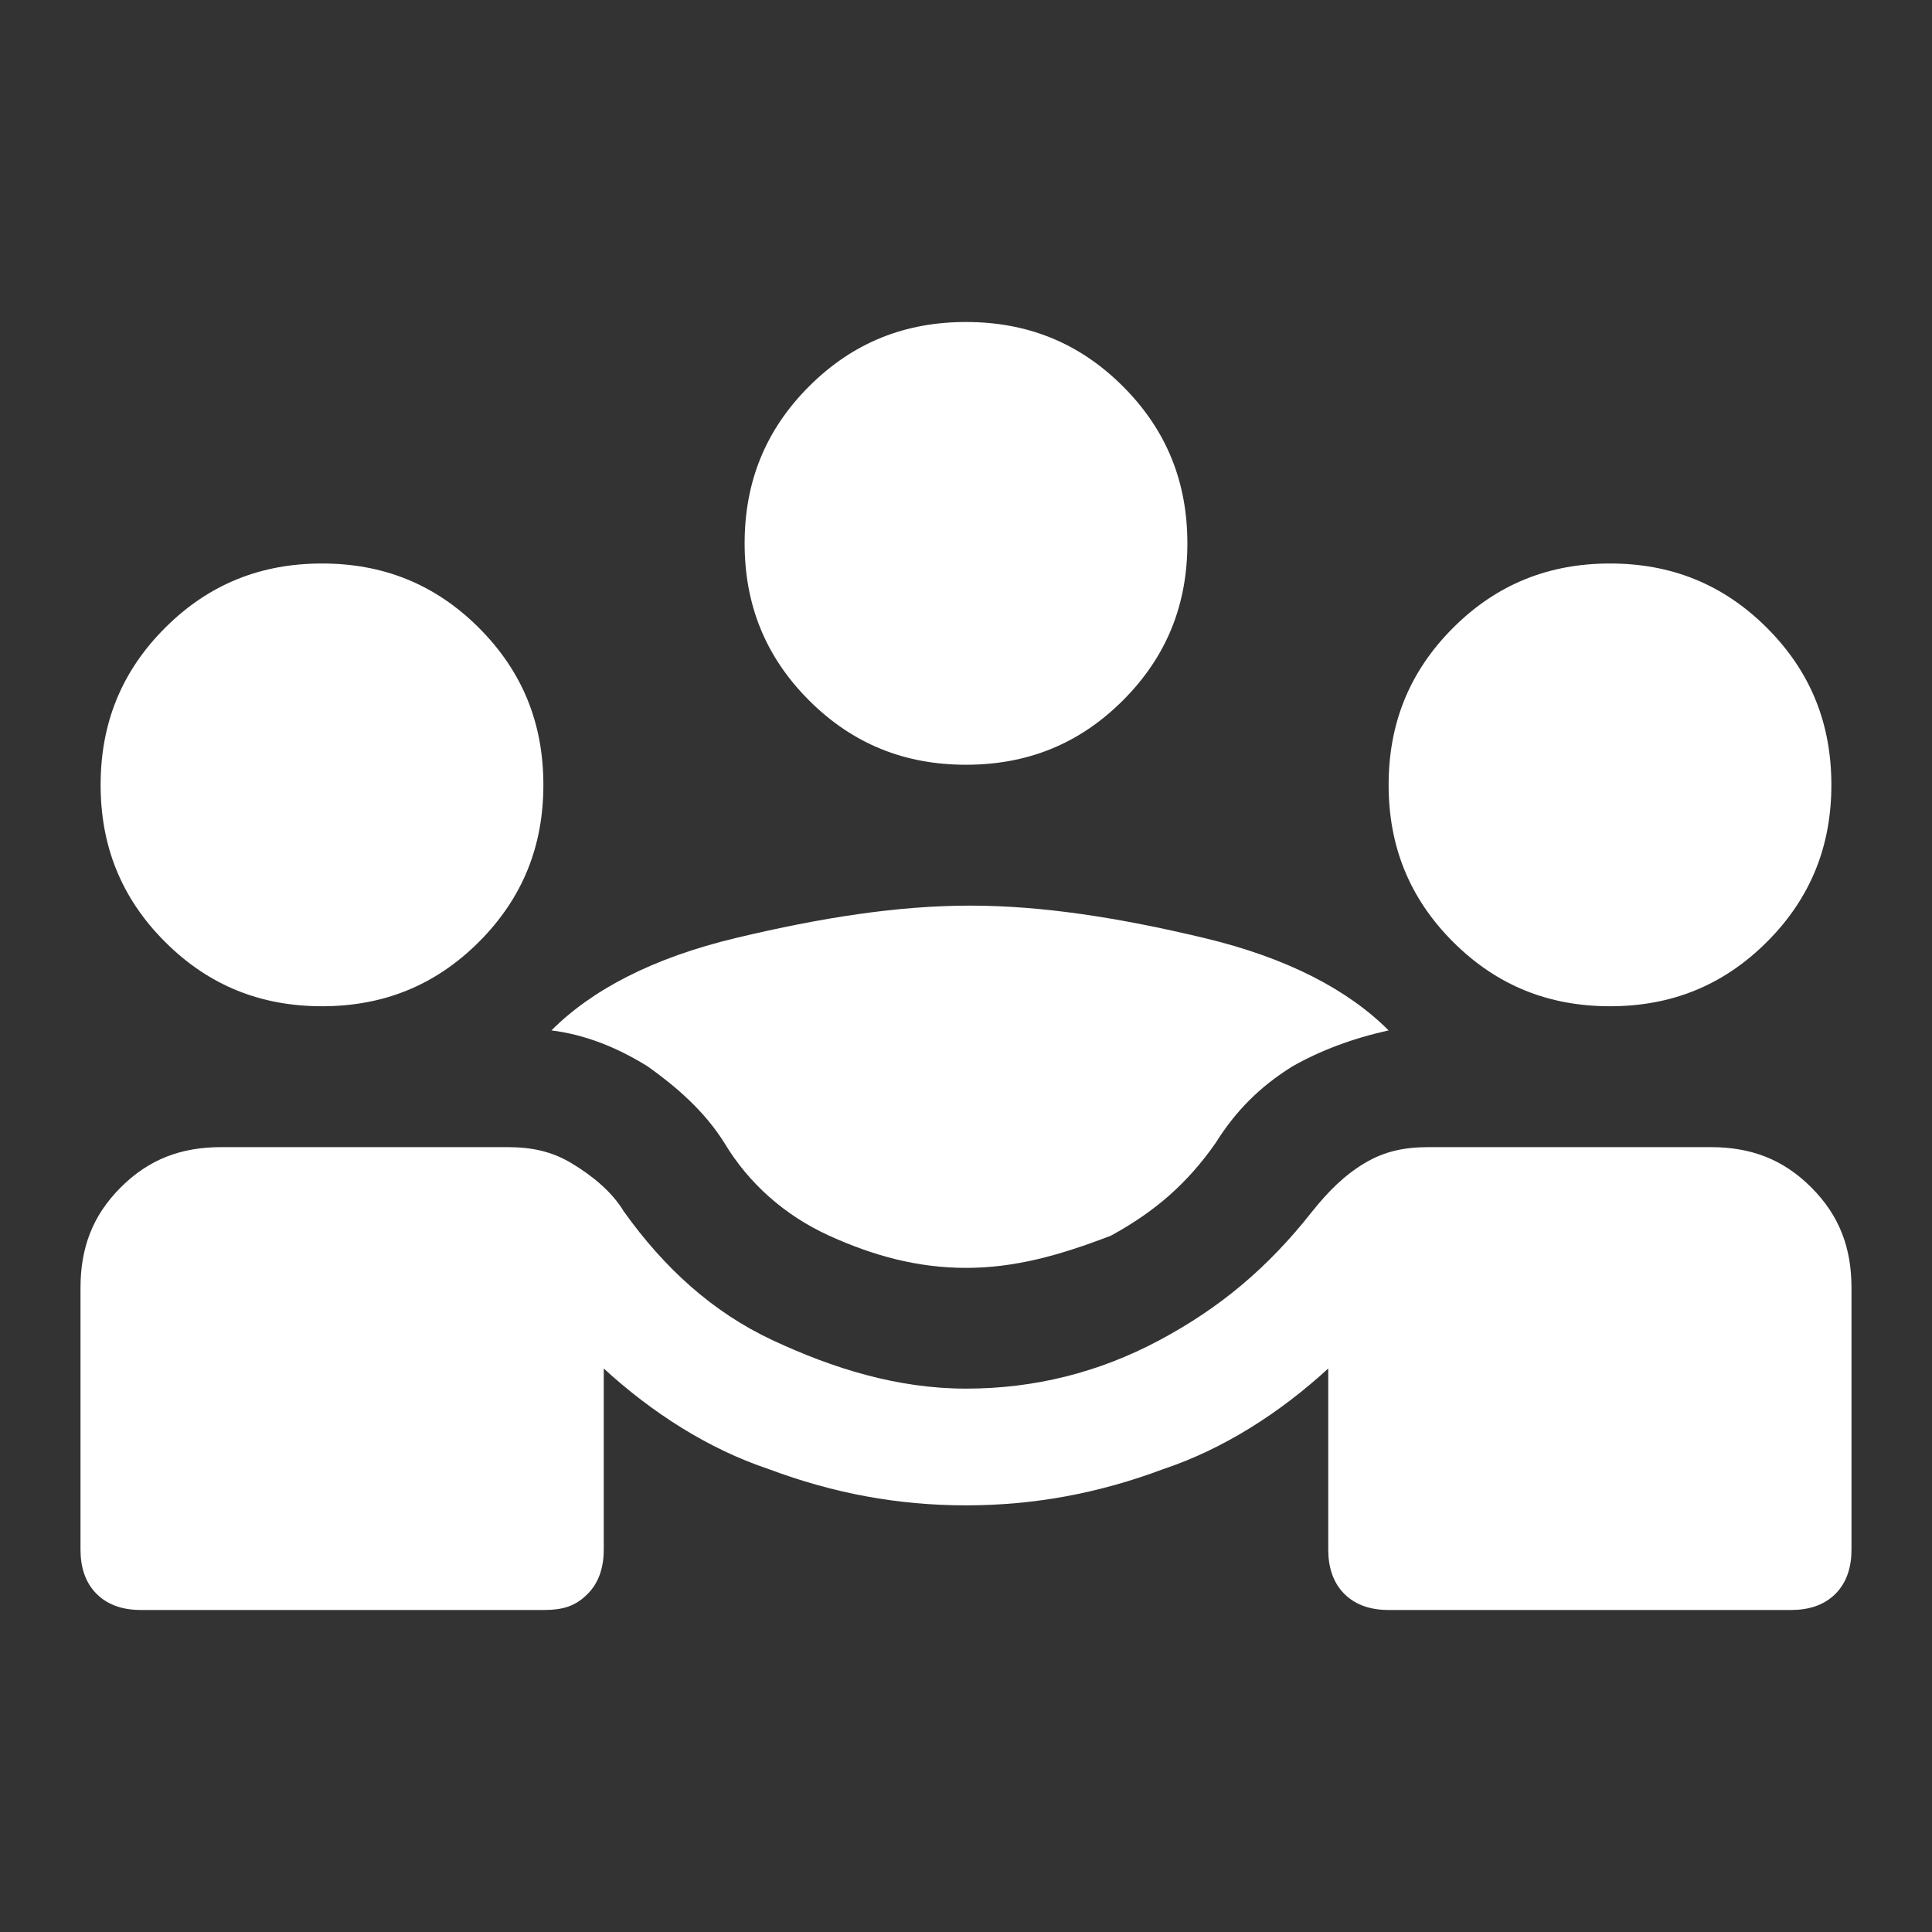 <svg xmlns="http://www.w3.org/2000/svg" xmlns:xlink="http://www.w3.org/1999/xlink" id="Layer_1" x="0px" y="0px" viewBox="0 0 48 48" style="enable-background:new 0 0 48 48;" xml:space="preserve"><rect x="0" y="0" width="48" height="48" fill="#333333" stroke="none"/><style type="text/css">	.st0{fill:#FFFFFF;}</style><path class="st0" d="M3.5,40c-0.4,0-0.8-0.1-1.1-0.4S2,38.9,2,38.5V32c0-1,0.3-1.8,1-2.5c0.7-0.7,1.5-1,2.5-1h7.1 c0.6,0,1.1,0.1,1.6,0.4c0.5,0.3,1,0.7,1.3,1.2c1,1.4,2.2,2.5,3.7,3.2s3.1,1.2,4.8,1.2s3.3-0.4,4.8-1.2c1.5-0.8,2.7-1.8,3.8-3.2 c0.4-0.5,0.8-0.9,1.3-1.2c0.5-0.3,1-0.4,1.6-0.4h7c1,0,1.8,0.3,2.5,1c0.7,0.7,1,1.5,1,2.5v6.5c0,0.4-0.1,0.8-0.4,1.1 S44.9,40,44.5,40h-10c-0.4,0-0.8-0.1-1.1-0.4S33,38.9,33,38.5V34c-1.2,1.1-2.6,2-4.1,2.5c-1.6,0.6-3.2,0.9-4.9,0.9s-3.3-0.3-4.9-0.9 C17.6,36,16.2,35.1,15,34v4.5c0,0.4-0.1,0.8-0.4,1.1c-0.3,0.3-0.6,0.4-1.1,0.4H3.5z M24,31.5c-1.2,0-2.3-0.3-3.4-0.8 c-1.1-0.5-2-1.3-2.6-2.3c-0.5-0.8-1.2-1.4-1.9-1.9c-0.8-0.5-1.6-0.8-2.4-0.9c1-1,2.5-1.8,4.6-2.3c2.1-0.5,4-0.8,5.8-0.8 s3.7,0.3,5.8,0.8c2.1,0.5,3.6,1.3,4.6,2.3c-0.9,0.2-1.7,0.5-2.4,0.9c-0.8,0.5-1.4,1.1-1.9,1.9c-0.7,1-1.5,1.7-2.6,2.3 C26.3,31.2,25.2,31.5,24,31.5z M8,25c-1.5,0-2.8-0.5-3.9-1.6C3,22.3,2.5,21,2.5,19.5s0.5-2.8,1.6-3.9C5.2,14.5,6.5,14,8,14 s2.8,0.5,3.9,1.6c1.1,1.1,1.6,2.4,1.6,3.9s-0.5,2.8-1.6,3.9C10.8,24.5,9.5,25,8,25z M40,25c-1.5,0-2.8-0.5-3.9-1.6 c-1.1-1.1-1.6-2.4-1.6-3.9s0.5-2.8,1.6-3.9c1.1-1.1,2.4-1.6,3.9-1.6s2.8,0.5,3.9,1.6c1.1,1.1,1.6,2.4,1.6,3.9s-0.5,2.8-1.6,3.9 C42.8,24.5,41.5,25,40,25z M24,19c-1.5,0-2.8-0.5-3.9-1.6c-1.1-1.1-1.6-2.4-1.6-3.9s0.5-2.8,1.6-3.9C21.2,8.5,22.5,8,24,8 s2.8,0.5,3.9,1.6c1.1,1.1,1.6,2.4,1.6,3.9s-0.5,2.8-1.6,3.9C26.8,18.5,25.5,19,24,19z"></path></svg>